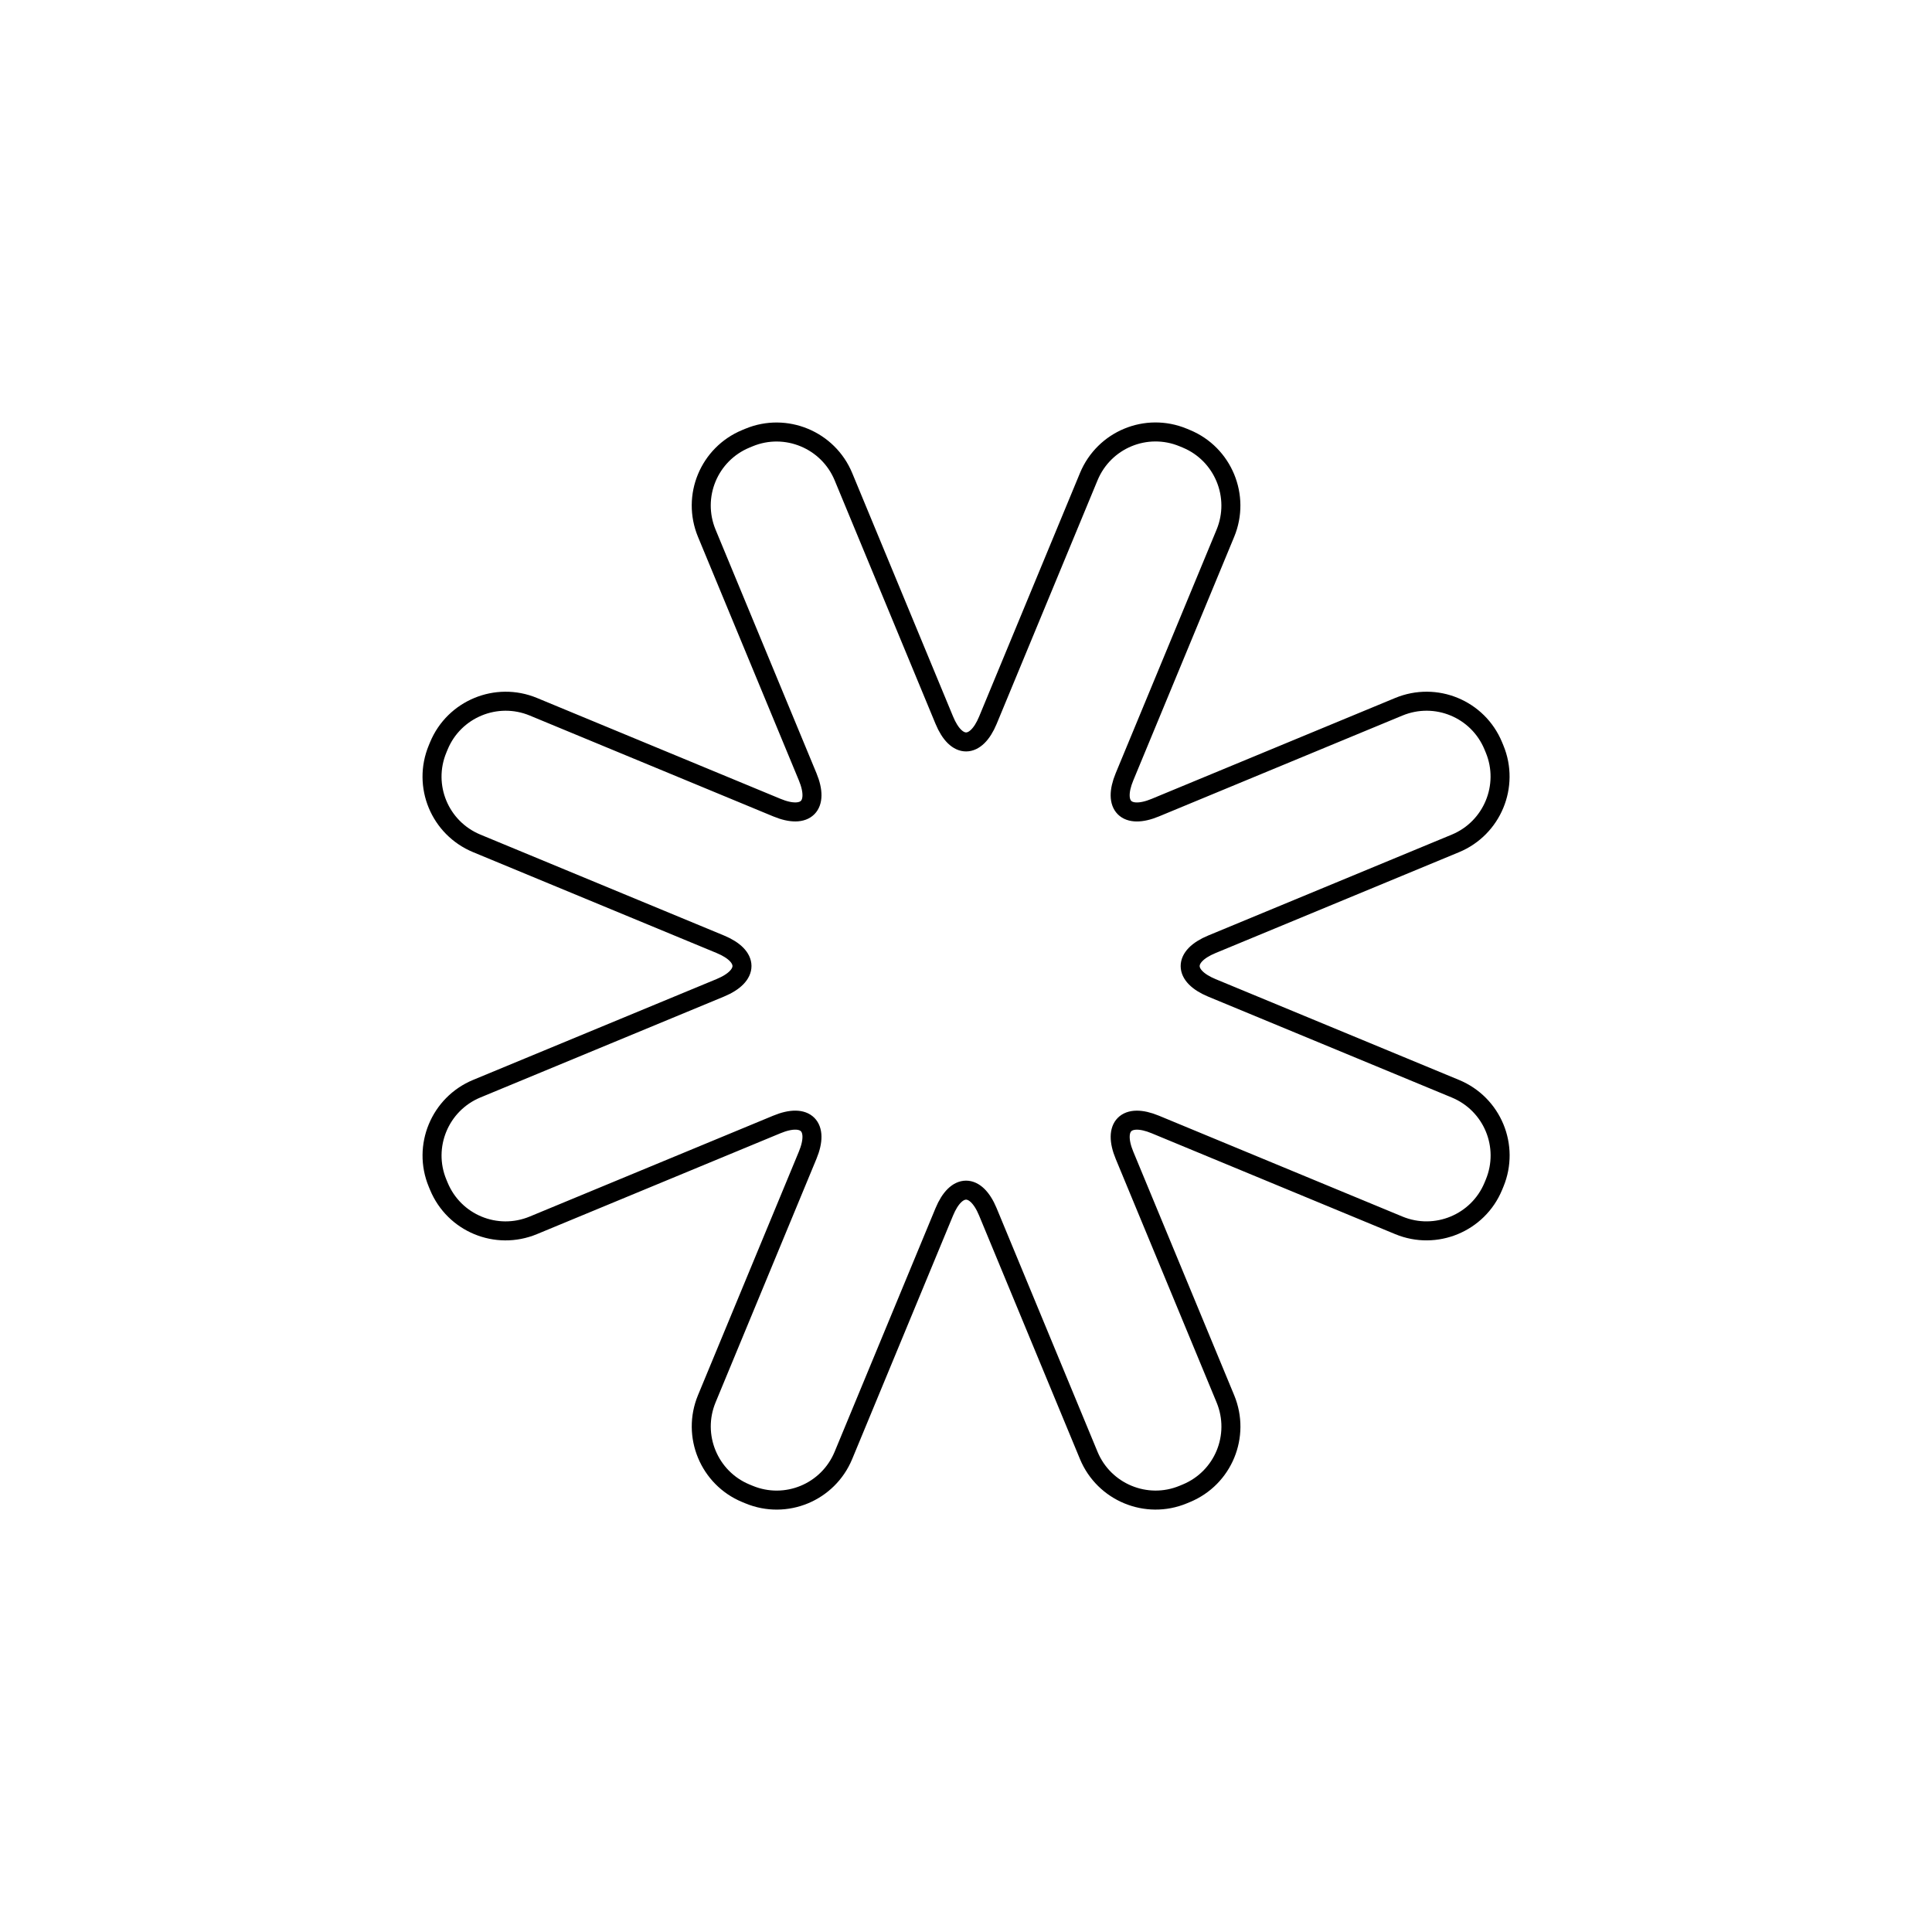<?xml version="1.0" encoding="UTF-8"?>
<!-- Uploaded to: ICON Repo, www.iconrepo.com, Generator: ICON Repo Mixer Tools -->
<svg width="800px" height="800px" version="1.1" viewBox="144 144 512 512" xmlns="http://www.w3.org/2000/svg">
 <path transform="matrix(4.655 1.928 -1.928 4.655 263.67 70.869)" d="m53.889 37.616c2.97e-4 1.654 0.955 2.039 2.117 0.877l9.803-9.803c1.491-1.49 3.893-1.488 5.376-0.004l0.129 0.129c1.478 1.478 1.481 3.89-0.005 5.376l-9.803 9.803c-1.169 1.169-0.766 2.117 0.877 2.118l13.864-5.79e-4c2.108 3.55e-4 3.804 1.7 3.805 3.798l-8.3e-5 0.182c-1.39e-4 2.091-1.703 3.798-3.804 3.798l-13.864-1.38e-4c-1.654 2.97e-4 -2.039 0.955-0.877 2.117l9.803 9.803c1.49 1.491 1.488 3.893 0.004 5.376l-0.129 0.129c-1.479 1.479-3.89 1.481-5.376-0.005l-9.803-9.804c-1.17-1.169-2.118-0.766-2.118 0.877l-1.37e-4 13.864c-3.55e-4 2.108-1.7 3.804-3.798 3.804l-0.183 2.14e-4c-2.091-1.39e-4 -3.798-1.703-3.798-3.804l1.37e-4 -13.864c4.19e-4 -1.654-0.955-2.039-2.117-0.877l-9.803 9.803c-1.491 1.49-3.892 1.487-5.376 0.004l-0.129-0.129c-1.479-1.479-1.481-3.89 0.005-5.376l9.804-9.803c1.169-1.17 0.766-2.118-0.877-2.118l-13.864-1.37e-4c-2.108-3.55e-4 -3.804-1.7-3.804-3.798l-2.14e-4 -0.183c1.39e-4 -2.091 1.703-3.798 3.804-3.798l13.864 1.38e-4c1.654 4.19e-4 2.039-0.955 0.877-2.117l-9.803-9.803c-1.49-1.491-1.487-3.892-0.004-5.376l0.129-0.129c1.478-1.478 3.89-1.481 5.376 0.005l9.803 9.803c1.169 1.17 2.117 0.766 2.118-0.877l-5.79e-4 -13.864c3.55e-4 -2.108 1.7-3.804 3.798-3.805l0.182 8.2e-5c2.091 1.39e-4 3.798 1.703 3.798 3.804z" fill="none" stroke="#000000"/>
</svg>
